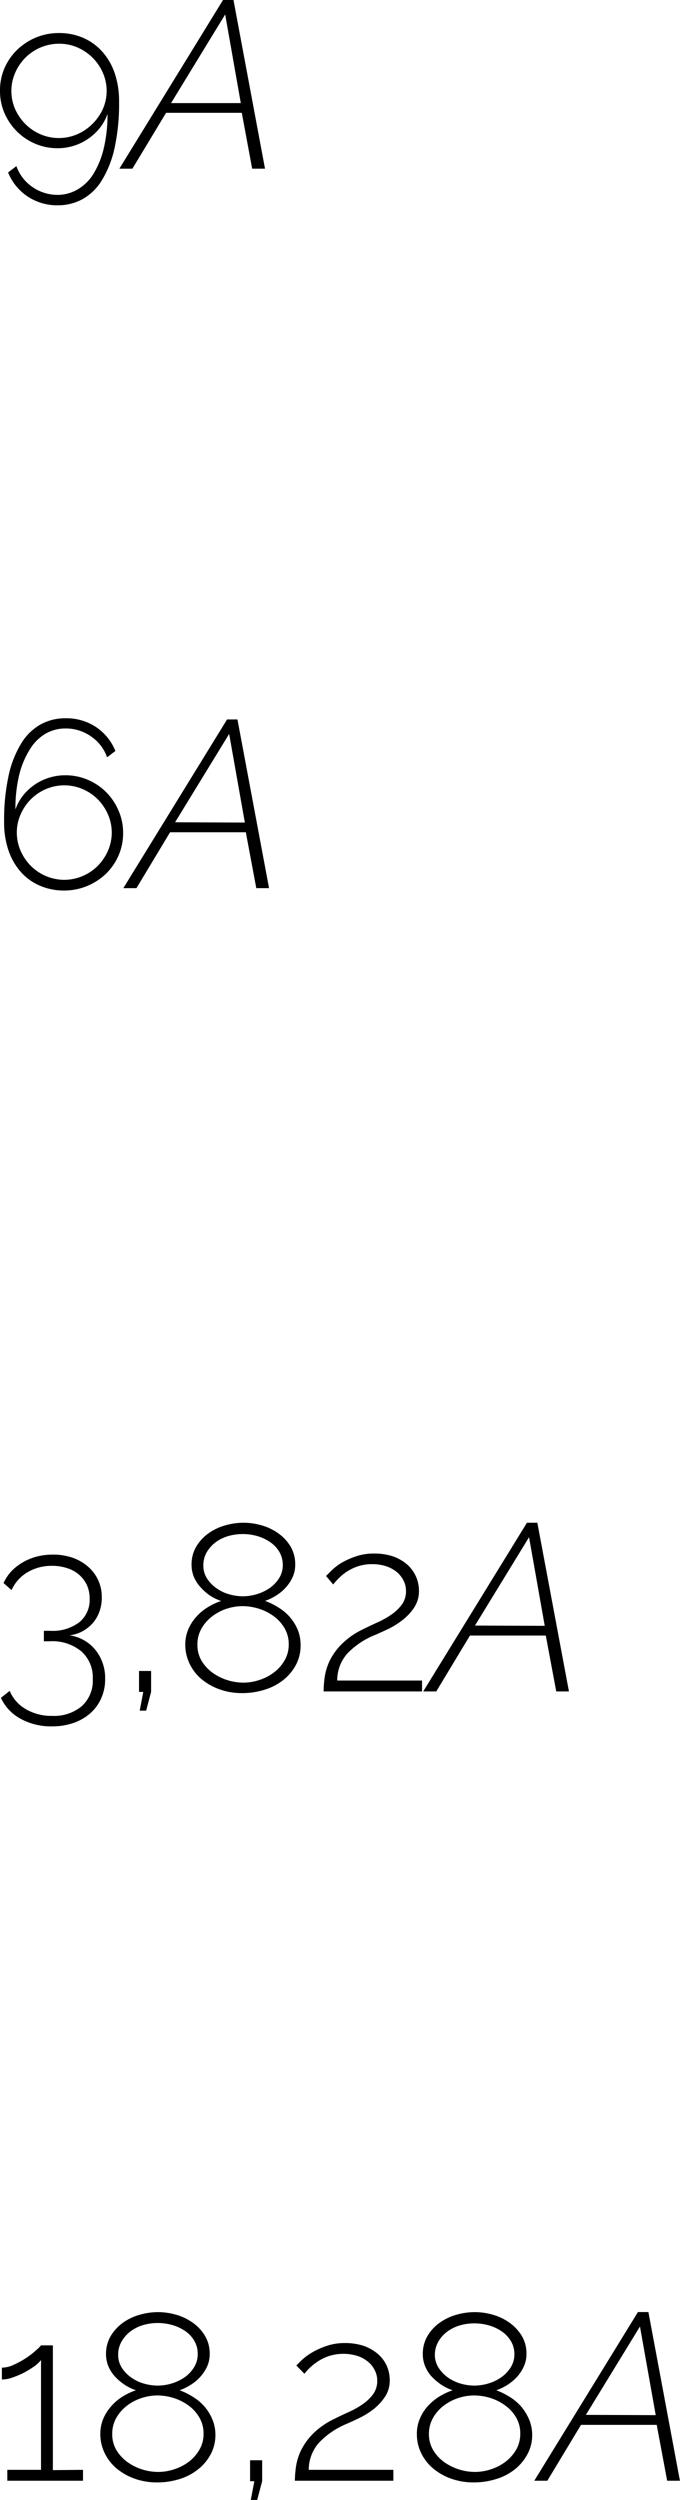 <svg xmlns="http://www.w3.org/2000/svg" viewBox="0 0 97.48 357.9"><title>opciones_5</title><g id="Capa_2" data-name="Capa 2"><g id="opciones_5"><g id="_5-a" data-name="5-a"><path d="M1.26,17.92a8.1,8.1,0,0,1,.64-3.23,8.36,8.36,0,0,1,1.81-2.62,8.72,8.72,0,0,1,2.68-1.76,8.54,8.54,0,0,1,3.34-.65,8.57,8.57,0,0,1,3.43.68,7.84,7.84,0,0,1,2.72,1.94,8.89,8.89,0,0,1,1.81,3.09,12.41,12.41,0,0,1,.64,4.12,29.63,29.63,0,0,1-.64,6.6,15,15,0,0,1-1.81,4.62,7.57,7.57,0,0,1-2.77,2.72,7.28,7.28,0,0,1-3.55.89,7.63,7.63,0,0,1-4.34-1.26,7.49,7.49,0,0,1-2.8-3.44l1.19-.91a6.07,6.07,0,0,0,2.31,3,6.34,6.34,0,0,0,3.64,1.12A5.7,5.7,0,0,0,12.47,32a6.52,6.52,0,0,0,2.22-2.24,12.38,12.38,0,0,0,1.45-3.62,20.72,20.72,0,0,0,.53-4.9,6.89,6.89,0,0,1-1.09,2,7.77,7.77,0,0,1-1.65,1.54,7.72,7.72,0,0,1-4.41,1.37,8.1,8.1,0,0,1-3.23-.65,8.3,8.3,0,0,1-2.62-1.77A8.47,8.47,0,0,1,1.9,21.12,8,8,0,0,1,1.26,17.92Zm8.43-6.73a6.83,6.83,0,0,0-4.79,2,7,7,0,0,0-1.46,2.15,6.49,6.49,0,0,0,0,5.23A7.11,7.11,0,0,0,4.9,22.69a6.92,6.92,0,0,0,2.16,1.46,6.48,6.48,0,0,0,2.63.54,6.56,6.56,0,0,0,2.64-.54,6.92,6.92,0,0,0,2.16-1.46A7.11,7.11,0,0,0,16,20.54a6.42,6.42,0,0,0,0-5.2,7,7,0,0,0-3.62-3.61A6.56,6.56,0,0,0,9.69,11.19Z" transform="translate(-1.26 -4.93)"/><path d="M33.23,4.93h1.5l4.52,24.15H37.41l-1.49-8H25.07l-4.83,8H18.37Zm2.55,14.76L33.54,7,25.78,19.69Z" transform="translate(-1.26 -4.93)"/></g><g id="_5-b" data-name="5-b"><path d="M18.91,124.16a7.94,7.94,0,0,1-.65,3.23,8.17,8.17,0,0,1-1.8,2.62,8.69,8.69,0,0,1-2.7,1.76,8.55,8.55,0,0,1-3.32.65A8.67,8.67,0,0,1,7,131.74a7.75,7.75,0,0,1-2.72-1.94,9,9,0,0,1-1.79-3.08,12.31,12.31,0,0,1-.64-4.13,29.63,29.63,0,0,1,.64-6.6,14.7,14.7,0,0,1,1.81-4.62,7.57,7.57,0,0,1,2.77-2.72,7.25,7.25,0,0,1,3.55-.89A7.65,7.65,0,0,1,15,109a7.49,7.49,0,0,1,2.8,3.44l-1.19.91a6,6,0,0,0-2.31-3,6.27,6.27,0,0,0-3.64-1.13,5.7,5.7,0,0,0-2.91.77,6.52,6.52,0,0,0-2.22,2.24A12.38,12.38,0,0,0,4,115.92a20.72,20.72,0,0,0-.53,4.9,6.89,6.89,0,0,1,1.09-2,7.77,7.77,0,0,1,1.65-1.54,7.45,7.45,0,0,1,2.06-1,7.65,7.65,0,0,1,2.35-.36,8.1,8.1,0,0,1,3.23.65A8.25,8.25,0,0,1,18.26,121,7.83,7.83,0,0,1,18.91,124.16Zm-8.43,6.73a6.83,6.83,0,0,0,4.79-2,7.11,7.11,0,0,0,1.46-2.15,6.49,6.49,0,0,0,0-5.23,7.11,7.11,0,0,0-1.46-2.15,6.92,6.92,0,0,0-2.16-1.46,6.7,6.7,0,0,0-5.27,0,6.92,6.92,0,0,0-2.16,1.46,7.11,7.11,0,0,0-1.46,2.15,6.49,6.49,0,0,0,0,5.23,7.11,7.11,0,0,0,1.46,2.15,6.83,6.83,0,0,0,4.8,2Z" transform="translate(-1.26 -4.93)"/><path d="M33.81,107.93H35.3l4.53,24.15H38l-1.5-8H25.64l-4.82,8H18.94Zm2.55,14.76L34.11,110l-7.75,12.65Z" transform="translate(-1.26 -4.93)"/></g><g id="_5-c" data-name="5-c"><path d="M11.22,239.05a5.79,5.79,0,0,1,3.71,2.08,6.38,6.38,0,0,1,1.4,4.18,6.53,6.53,0,0,1-.57,2.77,6.13,6.13,0,0,1-1.56,2.13,7.26,7.26,0,0,1-2.4,1.38,9.19,9.19,0,0,1-3.09.49A9,9,0,0,1,4.22,251a6.49,6.49,0,0,1-2.83-3l1.26-1a5.37,5.37,0,0,0,2.25,2.58,7.2,7.2,0,0,0,3.84,1,6.15,6.15,0,0,0,4.25-1.4,4.91,4.91,0,0,0,1.57-3.88,5,5,0,0,0-1.62-3.94,6.55,6.55,0,0,0-4.57-1.46H7.55v-1.5h.89a6.31,6.31,0,0,0,4.21-1.24,4.11,4.11,0,0,0,1.46-3.32,4.65,4.65,0,0,0-.4-2,4.46,4.46,0,0,0-1.13-1.48,4.74,4.74,0,0,0-1.7-.93,6.67,6.67,0,0,0-2.14-.33,6.74,6.74,0,0,0-3.57.94,5.62,5.62,0,0,0-2.25,2.53l-1.15-1a6.12,6.12,0,0,1,1.1-1.67,7.25,7.25,0,0,1,1.64-1.29,8,8,0,0,1,2-.83,9.24,9.24,0,0,1,2.33-.29,8.61,8.61,0,0,1,2.8.44,6.75,6.75,0,0,1,2.21,1.26,5.67,5.67,0,0,1,2,4.42,5.77,5.77,0,0,1-.32,2,5.29,5.29,0,0,1-.93,1.64,5.61,5.61,0,0,1-1.48,1.2A5.17,5.17,0,0,1,11.22,239.05Z" transform="translate(-1.26 -4.93)"/><path d="M21.29,249.83l.51-2.68h-.61v-3h1.73v3l-.71,2.68Z" transform="translate(-1.26 -4.93)"/><path d="M44.35,240.48a5.82,5.82,0,0,1-.68,2.82,6.86,6.86,0,0,1-1.82,2.16,8.05,8.05,0,0,1-2.67,1.38,10.64,10.64,0,0,1-3.2.48,9.54,9.54,0,0,1-3.31-.56,8.52,8.52,0,0,1-2.59-1.5,6.56,6.56,0,0,1-1.66-2.19,6.19,6.19,0,0,1-.6-2.69,5.59,5.59,0,0,1,.44-2.21,6.55,6.55,0,0,1,1.18-1.82A7.21,7.21,0,0,1,31.09,235a9,9,0,0,1,1.87-.87,7,7,0,0,1-1.65-.81A7.7,7.7,0,0,1,30,232.15a5,5,0,0,1-.94-1.46,4.46,4.46,0,0,1-.34-1.74,5,5,0,0,1,.66-2.58,6.35,6.35,0,0,1,1.72-1.89,7.64,7.64,0,0,1,2.4-1.16,9.53,9.53,0,0,1,2.67-.39,9.34,9.34,0,0,1,2.65.39,7.64,7.64,0,0,1,2.38,1.16,6.14,6.14,0,0,1,1.72,1.87,4.92,4.92,0,0,1,.66,2.57,4.21,4.21,0,0,1-.35,1.75,5.78,5.78,0,0,1-.94,1.46,6.4,6.4,0,0,1-1.38,1.18,7.89,7.89,0,0,1-1.65.81,9.81,9.81,0,0,1,2,1,6.75,6.75,0,0,1,2.72,3.23A5.73,5.73,0,0,1,44.35,240.48Zm-1.7-.13a4.48,4.48,0,0,0-.6-2.32,5.48,5.48,0,0,0-1.54-1.71,7.37,7.37,0,0,0-2.13-1.08,7.92,7.92,0,0,0-2.33-.37,7.38,7.38,0,0,0-2.35.39,6.87,6.87,0,0,0-2.07,1.11,5.81,5.81,0,0,0-1.5,1.73,4.59,4.59,0,0,0-.57,2.28,4.4,4.4,0,0,0,.59,2.3,5.83,5.83,0,0,0,1.55,1.7,7.42,7.42,0,0,0,2.12,1.07,7.65,7.65,0,0,0,2.33.37,7.35,7.35,0,0,0,2.33-.39,6.94,6.94,0,0,0,2.09-1.1,5.74,5.74,0,0,0,1.5-1.72A4.42,4.42,0,0,0,42.65,240.35ZM30.41,229a3.4,3.4,0,0,0,.52,1.9,5,5,0,0,0,1.35,1.4,6,6,0,0,0,1.82.87,7.2,7.2,0,0,0,2,.29,7.11,7.11,0,0,0,2-.31,6.66,6.66,0,0,0,1.84-.88,5,5,0,0,0,1.34-1.42A3.5,3.5,0,0,0,41.8,229a3.75,3.75,0,0,0-.49-1.89,4.42,4.42,0,0,0-1.3-1.39,6.45,6.45,0,0,0-1.83-.87,7.61,7.61,0,0,0-2.13-.3,7.47,7.47,0,0,0-2.11.3,5.85,5.85,0,0,0-1.8.9,4.9,4.9,0,0,0-1.26,1.43A3.73,3.73,0,0,0,30.41,229Z" transform="translate(-1.26 -4.93)"/><path d="M47.65,247.08a15.67,15.67,0,0,1,.17-2.13,8.12,8.12,0,0,1,.76-2.38,9.1,9.1,0,0,1,1.74-2.34,11,11,0,0,1,3-2.06c.64-.32,1.32-.64,2-.95a12.1,12.1,0,0,0,2-1.11,6.59,6.59,0,0,0,1.53-1.44,3.22,3.22,0,0,0,.61-2,3.38,3.38,0,0,0-.3-1.36,3.9,3.9,0,0,0-.9-1.22,4.77,4.77,0,0,0-1.52-.89,6.28,6.28,0,0,0-2.14-.34,6.43,6.43,0,0,0-2.13.34,7.52,7.52,0,0,0-1.63.82,8.57,8.57,0,0,0-1.16,1q-.45.48-.66.75L48,230.55l.67-.66A8.05,8.05,0,0,1,50,228.8a10.57,10.57,0,0,1,2.13-1,7.81,7.81,0,0,1,2.77-.46,8.34,8.34,0,0,1,2.74.42,6.32,6.32,0,0,1,2,1.16,5,5,0,0,1,1.68,3.73,4.26,4.26,0,0,1-.68,2.41A7.46,7.46,0,0,1,59,236.83a11.38,11.38,0,0,1-2,1.27c-.72.34-1.34.62-1.86.85a11.46,11.46,0,0,0-4.06,2.67,5.8,5.8,0,0,0-1.48,3.9H61.76v1.56Z" transform="translate(-1.26 -4.93)"/><path d="M76.8,222.93h1.49l4.53,24.15H81l-1.5-8H68.63l-4.83,8H61.93Zm2.55,14.76L77.1,225l-7.75,12.65Z" transform="translate(-1.26 -4.93)"/></g><g id="_5-d" data-name="5-d"><path d="M13.16,358.52v1.56H2.31v-1.56H7.14V342.8a4.64,4.64,0,0,1-.95.89,13.11,13.11,0,0,1-1.46.9,12.13,12.13,0,0,1-1.67.71,4.65,4.65,0,0,1-1.53.29v-1.7a4.07,4.07,0,0,0,1.8-.46,12.13,12.13,0,0,0,1.79-1,11.84,11.84,0,0,0,1.39-1.1,5.4,5.4,0,0,0,.63-.63h1.7v17.86Z" transform="translate(-1.26 -4.93)"/><path d="M32.14,353.48a5.82,5.82,0,0,1-.68,2.82,6.86,6.86,0,0,1-1.82,2.16A8.05,8.05,0,0,1,27,359.84a10.64,10.64,0,0,1-3.2.48,9.54,9.54,0,0,1-3.31-.56,8.52,8.52,0,0,1-2.59-1.5,6.56,6.56,0,0,1-1.66-2.19,6.19,6.19,0,0,1-.6-2.69,5.59,5.59,0,0,1,.44-2.21,6.55,6.55,0,0,1,1.18-1.82A7.21,7.21,0,0,1,18.88,348a9,9,0,0,1,1.87-.87,7,7,0,0,1-1.65-.81,7.7,7.7,0,0,1-1.36-1.16,5,5,0,0,1-.94-1.46,4.46,4.46,0,0,1-.34-1.74,5,5,0,0,1,.66-2.58,6.35,6.35,0,0,1,1.72-1.89,7.75,7.75,0,0,1,2.4-1.16,9.59,9.59,0,0,1,2.67-.39,9.34,9.34,0,0,1,2.65.39,7.64,7.64,0,0,1,2.38,1.16,6.14,6.14,0,0,1,1.72,1.87,4.92,4.92,0,0,1,.66,2.57,4.21,4.21,0,0,1-.35,1.75,5.78,5.78,0,0,1-.94,1.46,6.4,6.4,0,0,1-1.38,1.18,8.06,8.06,0,0,1-1.64.81,10,10,0,0,1,2,1,6.75,6.75,0,0,1,2.72,3.23A5.73,5.73,0,0,1,32.14,353.48Zm-1.7-.13a4.48,4.48,0,0,0-.6-2.32,5.48,5.48,0,0,0-1.54-1.71,7.37,7.37,0,0,0-2.13-1.08,7.92,7.92,0,0,0-2.33-.37,7.27,7.27,0,0,0-2.34.39,6.81,6.81,0,0,0-2.08,1.11,5.81,5.81,0,0,0-1.5,1.73,4.59,4.59,0,0,0-.57,2.28,4.4,4.4,0,0,0,.59,2.3,5.83,5.83,0,0,0,1.55,1.7,7.42,7.42,0,0,0,2.12,1.07,7.65,7.65,0,0,0,2.33.37,7.35,7.35,0,0,0,2.33-.39,7.12,7.12,0,0,0,2.1-1.1,5.84,5.84,0,0,0,1.49-1.72A4.42,4.42,0,0,0,30.44,353.35ZM18.2,342a3.4,3.4,0,0,0,.52,1.9,5,5,0,0,0,1.35,1.4,6,6,0,0,0,1.82.87,7.2,7.2,0,0,0,2,.29,7.11,7.11,0,0,0,2-.31,6.66,6.66,0,0,0,1.84-.88,5,5,0,0,0,1.34-1.42,3.5,3.5,0,0,0,.53-1.92,3.65,3.65,0,0,0-.49-1.89,4.42,4.42,0,0,0-1.3-1.39A6.45,6.45,0,0,0,26,337.8a7.61,7.61,0,0,0-2.13-.3,7.47,7.47,0,0,0-2.11.3,5.85,5.85,0,0,0-1.8.9,4.9,4.9,0,0,0-1.26,1.43A3.73,3.73,0,0,0,18.2,342Z" transform="translate(-1.26 -4.93)"/><path d="M37.21,362.83l.51-2.68h-.61v-3h1.73v3l-.71,2.68Z" transform="translate(-1.26 -4.93)"/><path d="M43.53,360.08A15.67,15.67,0,0,1,43.7,358a8.15,8.15,0,0,1,.77-2.38,9.05,9.05,0,0,1,1.73-2.34,11,11,0,0,1,3-2.06c.63-.32,1.31-.64,2-.95a13,13,0,0,0,2-1.11,6.59,6.59,0,0,0,1.53-1.44,3.28,3.28,0,0,0,.61-2,3.24,3.24,0,0,0-.31-1.36,3.61,3.61,0,0,0-.9-1.22,4.71,4.71,0,0,0-1.51-.89,6.87,6.87,0,0,0-4.27,0,7.09,7.09,0,0,0-1.63.82,8,8,0,0,0-1.16.95,7.59,7.59,0,0,0-.66.75l-1.16-1.19.66-.66a8.05,8.05,0,0,1,1.41-1.09,10.57,10.57,0,0,1,2.13-1,7.85,7.85,0,0,1,2.77-.46,8.34,8.34,0,0,1,2.74.42,6.32,6.32,0,0,1,2,1.16,4.81,4.81,0,0,1,1.26,1.7,5.06,5.06,0,0,1,.42,2,4.18,4.18,0,0,1-.68,2.41,7.62,7.62,0,0,1-1.66,1.79,11.45,11.45,0,0,1-2.06,1.27c-.71.34-1.33.62-1.85.85A11.51,11.51,0,0,0,47,354.62a5.85,5.85,0,0,0-1.48,3.9H57.65v1.56Z" transform="translate(-1.26 -4.93)"/><path d="M77.55,353.48a5.72,5.72,0,0,1-.69,2.82,7,7,0,0,1-1.81,2.16,8.05,8.05,0,0,1-2.67,1.38,10.64,10.64,0,0,1-3.2.48,9.6,9.6,0,0,1-3.32-.56,8.34,8.34,0,0,1-2.58-1.5,6.59,6.59,0,0,1-1.67-2.19,6.18,6.18,0,0,1-.59-2.69,5.42,5.42,0,0,1,.44-2.21,6.3,6.3,0,0,1,1.17-1.82A7.67,7.67,0,0,1,64.28,348a9.26,9.26,0,0,1,1.87-.87,7,7,0,0,1-1.65-.81,8.08,8.08,0,0,1-1.36-1.16,4.78,4.78,0,0,1-.93-1.46,4.46,4.46,0,0,1-.34-1.74,5,5,0,0,1,.66-2.58,6.09,6.09,0,0,1,1.72-1.89,7.7,7.7,0,0,1,2.39-1.16,9.59,9.59,0,0,1,2.67-.39,9.41,9.41,0,0,1,2.66.39,7.75,7.75,0,0,1,2.38,1.16,6.4,6.4,0,0,1,1.72,1.87,4.92,4.92,0,0,1,.66,2.57,4.22,4.22,0,0,1-.36,1.75,6,6,0,0,1-.93,1.46,6.92,6.92,0,0,1-1.38,1.18,7.89,7.89,0,0,1-1.65.81,10.33,10.33,0,0,1,2,1,7.17,7.17,0,0,1,1.63,1.41,7.27,7.27,0,0,1,1.09,1.82A5.73,5.73,0,0,1,77.55,353.48Zm-1.71-.13a4.47,4.47,0,0,0-.59-2.32,5.51,5.51,0,0,0-1.55-1.71,7.19,7.19,0,0,0-2.12-1.08,8,8,0,0,0-2.33-.37,7.28,7.28,0,0,0-2.35.39,7,7,0,0,0-2.08,1.11,5.64,5.64,0,0,0-1.49,1.73,4.5,4.5,0,0,0-.58,2.28,4.41,4.41,0,0,0,.6,2.3,5.8,5.8,0,0,0,1.54,1.7,7.73,7.73,0,0,0,4.46,1.44,7.35,7.35,0,0,0,2.33-.39,7.06,7.06,0,0,0,2.09-1.1,6,6,0,0,0,1.5-1.72A4.52,4.52,0,0,0,75.84,353.35ZM63.6,342a3.41,3.41,0,0,0,.53,1.9,5.1,5.1,0,0,0,1.34,1.4,6.12,6.12,0,0,0,1.82.87,7.26,7.26,0,0,0,2,.29,7.12,7.12,0,0,0,2-.31,6.46,6.46,0,0,0,1.83-.88,4.93,4.93,0,0,0,1.35-1.42A3.5,3.5,0,0,0,75,342a3.65,3.65,0,0,0-.49-1.89,4.51,4.51,0,0,0-1.29-1.39,6.52,6.52,0,0,0-1.84-.87,7.59,7.59,0,0,0-2.12-.3,7.42,7.42,0,0,0-2.11.3,5.85,5.85,0,0,0-1.8.9,4.63,4.63,0,0,0-1.26,1.43A3.74,3.74,0,0,0,63.6,342Z" transform="translate(-1.26 -4.93)"/><path d="M92.71,335.93h1.5l4.52,24.15H96.9l-1.5-8H84.55l-4.83,8H77.85Zm2.55,14.76L93,338l-7.75,12.65Z" transform="translate(-1.26 -4.93)"/></g></g></g></svg>